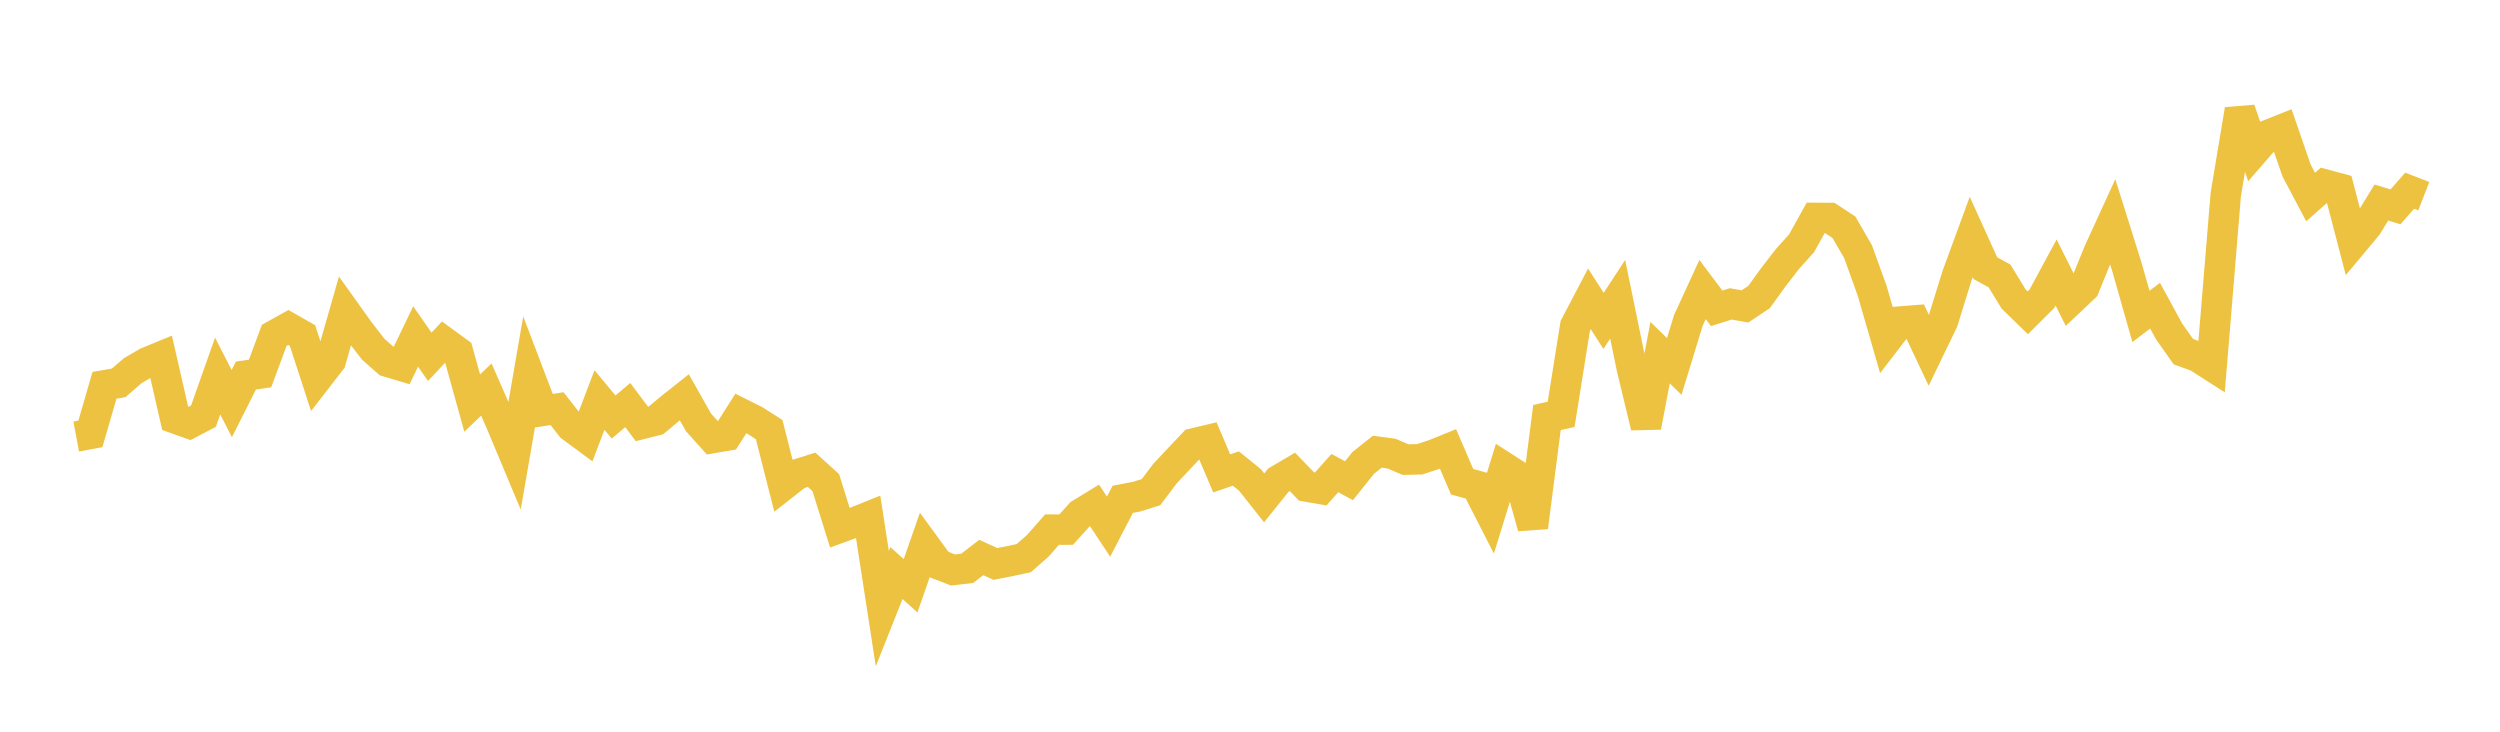 <svg width="164" height="48" xmlns="http://www.w3.org/2000/svg" xmlns:xlink="http://www.w3.org/1999/xlink"><path fill="none" stroke="rgb(237,194,64)" stroke-width="2" d="M5,28.636L5.928,28.464L6.855,25.276L7.783,25.115L8.711,24.314L9.639,23.774L10.566,23.392L11.494,27.451L12.422,27.782L13.349,27.296L14.277,24.67L15.205,26.476L16.133,24.634L17.06,24.502L17.988,22.001L18.916,21.483L19.843,22.011L20.771,24.859L21.699,23.66L22.627,20.408L23.554,21.705L24.482,22.908L25.41,23.727L26.337,24.004L27.265,22.072L28.193,23.407L29.12,22.417L30.048,23.095L30.976,26.443L31.904,25.554L32.831,27.667L33.759,29.882L34.687,24.519L35.614,26.951L36.542,26.808L37.47,27.993L38.398,28.678L39.325,26.241L40.253,27.356L41.181,26.571L42.108,27.809L43.036,27.575L43.964,26.797L44.892,26.061L45.819,27.705L46.747,28.736L47.675,28.577L48.602,27.123L49.53,27.587L50.458,28.183L51.386,31.834L52.313,31.109L53.241,30.818L54.169,31.658L55.096,34.62L56.024,34.28L56.952,33.908L57.88,39.925L58.807,37.593L59.735,38.427L60.663,35.763L61.59,37.032L62.518,37.39L63.446,37.285L64.373,36.571L65.301,36.995L66.229,36.814L67.157,36.616L68.084,35.8L69.012,34.745L69.94,34.741L70.867,33.715L71.795,33.147L72.723,34.549L73.651,32.756L74.578,32.577L75.506,32.285L76.434,31.057L77.361,30.07L78.289,29.091L79.217,28.871L80.145,31.055L81.072,30.736L82,31.485L82.928,32.659L83.855,31.505L84.783,30.957L85.711,31.916L86.639,32.078L87.566,31.034L88.494,31.534L89.422,30.372L90.349,29.633L91.277,29.755L92.205,30.15L93.133,30.13L94.06,29.824L94.988,29.448L95.916,31.603L96.843,31.857L97.771,33.671L98.699,30.668L99.627,31.265L100.554,34.583L101.482,27.389L102.41,27.182L103.337,21.374L104.265,19.603L105.193,21.051L106.12,19.632L107.048,24.147L107.976,28.001L108.904,23.134L109.831,24.039L110.759,21.009L111.687,18.993L112.614,20.225L113.542,19.935L114.47,20.102L115.398,19.482L116.325,18.195L117.253,16.994L118.181,15.963L119.108,14.295L120.036,14.3L120.964,14.908L121.892,16.516L122.819,19.091L123.747,22.302L124.675,21.093L125.602,21.019L126.53,22.985L127.458,21.063L128.386,18.068L129.313,15.545L130.241,17.591L131.169,18.103L132.096,19.619L133.024,20.521L133.952,19.595L134.88,17.875L135.807,19.727L136.735,18.848L137.663,16.561L138.59,14.536L139.518,17.491L140.446,20.758L141.373,20.054L142.301,21.755L143.229,23.068L144.157,23.407L145.084,23.999L146.012,12.744L146.94,7.191L147.867,9.921L148.795,8.851L149.723,8.482L150.651,11.175L151.578,12.926L152.506,12.104L153.434,12.354L154.361,15.915L155.289,14.804L156.217,13.287L157.145,13.569L158.072,12.511L159,12.871"></path></svg>